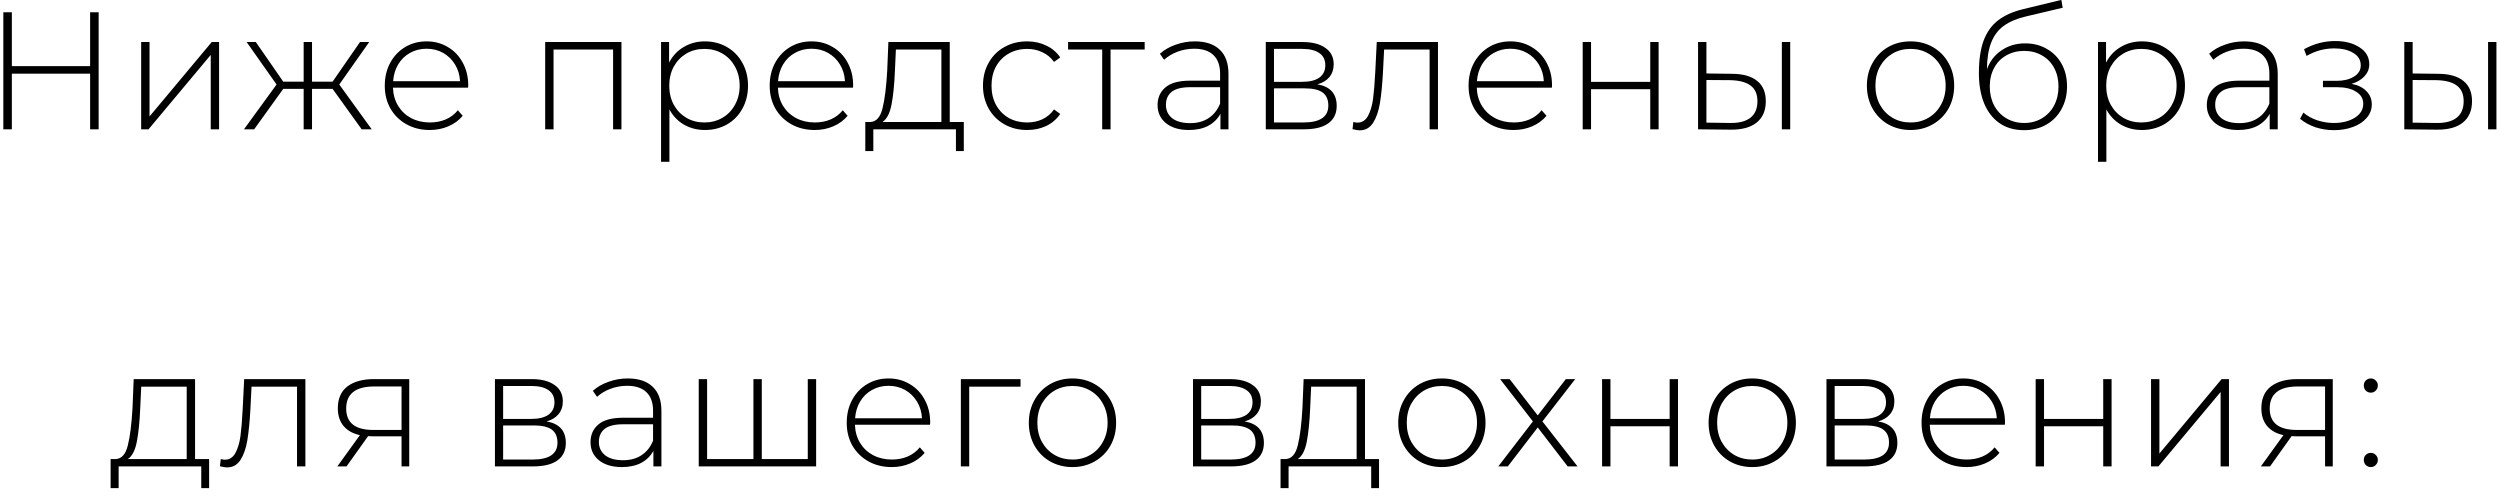 <?xml version="1.0" encoding="UTF-8"?> <svg xmlns="http://www.w3.org/2000/svg" width="267" height="53" viewBox="0 0 267 53" fill="none"><path d="M10.535 1.31V13.812H9.624V7.865H1.266V13.812H0.355V1.31H1.266V7.061H9.624V1.31H10.535ZM15.076 4.489H15.97V12.437L22.614 4.489H23.399V13.812H22.506V5.865L15.862 13.812H15.076V4.489ZM35.52 9.49H33.324V13.812H32.431V9.49H30.252L27.144 13.812H26.054L29.537 9.026L26.34 4.489H27.322L30.252 8.722H32.431V4.489H33.324V8.722H35.52L38.449 4.489H39.432L36.235 9.026L39.7 13.812H38.628L35.52 9.49ZM49.989 9.365H41.969C41.993 10.092 42.178 10.741 42.523 11.312C42.868 11.872 43.333 12.306 43.916 12.616C44.512 12.925 45.178 13.08 45.917 13.08C46.524 13.08 47.084 12.973 47.596 12.759C48.119 12.533 48.554 12.205 48.899 11.776L49.417 12.366C49.013 12.854 48.501 13.229 47.881 13.491C47.274 13.753 46.613 13.884 45.899 13.884C44.97 13.884 44.142 13.681 43.416 13.277C42.69 12.872 42.118 12.312 41.702 11.598C41.297 10.883 41.094 10.068 41.094 9.151C41.094 8.246 41.285 7.436 41.666 6.722C42.059 5.996 42.595 5.43 43.273 5.025C43.952 4.62 44.714 4.418 45.559 4.418C46.405 4.418 47.161 4.62 47.828 5.025C48.506 5.418 49.036 5.972 49.417 6.686C49.81 7.401 50.007 8.21 50.007 9.115L49.989 9.365ZM45.559 5.204C44.904 5.204 44.315 5.353 43.791 5.65C43.267 5.936 42.845 6.347 42.523 6.883C42.214 7.407 42.035 8.002 41.987 8.669H49.132C49.096 8.002 48.917 7.407 48.596 6.883C48.274 6.359 47.852 5.948 47.328 5.65C46.804 5.353 46.214 5.204 45.559 5.204ZM66.371 4.489V13.812H65.478V5.293H59.119V13.812H58.226V4.489H66.371ZM75.281 4.418C76.15 4.418 76.936 4.62 77.638 5.025C78.341 5.43 78.889 5.99 79.281 6.704C79.686 7.418 79.889 8.234 79.889 9.151C79.889 10.068 79.686 10.889 79.281 11.616C78.889 12.33 78.341 12.89 77.638 13.294C76.936 13.688 76.15 13.884 75.281 13.884C74.459 13.884 73.715 13.693 73.048 13.312C72.381 12.919 71.864 12.378 71.494 11.687V17.277H70.601V4.489H71.459V6.686C71.828 5.972 72.346 5.418 73.013 5.025C73.691 4.62 74.447 4.418 75.281 4.418ZM75.227 13.08C75.942 13.08 76.585 12.914 77.156 12.58C77.728 12.247 78.174 11.782 78.496 11.187C78.829 10.592 78.996 9.913 78.996 9.151C78.996 8.389 78.829 7.71 78.496 7.115C78.174 6.519 77.728 6.055 77.156 5.722C76.585 5.388 75.942 5.222 75.227 5.222C74.513 5.222 73.87 5.388 73.298 5.722C72.739 6.055 72.292 6.519 71.959 7.115C71.637 7.71 71.477 8.389 71.477 9.151C71.477 9.913 71.637 10.592 71.959 11.187C72.292 11.782 72.739 12.247 73.298 12.58C73.87 12.914 74.513 13.08 75.227 13.08ZM91.098 9.365H83.079C83.102 10.092 83.287 10.741 83.632 11.312C83.978 11.872 84.442 12.306 85.025 12.616C85.621 12.925 86.287 13.08 87.026 13.08C87.633 13.08 88.193 12.973 88.705 12.759C89.228 12.533 89.663 12.205 90.008 11.776L90.526 12.366C90.121 12.854 89.609 13.229 88.99 13.491C88.383 13.753 87.722 13.884 87.008 13.884C86.079 13.884 85.252 13.681 84.525 13.277C83.799 12.872 83.227 12.312 82.811 11.598C82.406 10.883 82.203 10.068 82.203 9.151C82.203 8.246 82.394 7.436 82.775 6.722C83.168 5.996 83.704 5.43 84.382 5.025C85.061 4.62 85.823 4.418 86.668 4.418C87.514 4.418 88.27 4.62 88.937 5.025C89.615 5.418 90.145 5.972 90.526 6.686C90.919 7.401 91.116 8.21 91.116 9.115L91.098 9.365ZM86.668 5.204C86.014 5.204 85.424 5.353 84.9 5.65C84.376 5.936 83.954 6.347 83.632 6.883C83.323 7.407 83.144 8.002 83.096 8.669H90.241C90.205 8.002 90.026 7.407 89.705 6.883C89.383 6.359 88.961 5.948 88.437 5.65C87.913 5.353 87.323 5.204 86.668 5.204ZM102.934 13.027V16.134H102.094V13.812H93.271V16.134H92.414V13.027H92.968C93.599 12.991 94.027 12.503 94.254 11.562C94.492 10.61 94.658 9.276 94.754 7.561L94.879 4.489H101.433V13.027H102.934ZM95.575 7.615C95.516 9.032 95.397 10.211 95.218 11.151C95.039 12.092 94.718 12.717 94.254 13.027H100.54V5.293H95.682L95.575 7.615ZM109.697 13.884C108.792 13.884 107.982 13.681 107.268 13.277C106.553 12.872 105.994 12.312 105.589 11.598C105.184 10.871 104.982 10.056 104.982 9.151C104.982 8.234 105.184 7.418 105.589 6.704C105.994 5.978 106.553 5.418 107.268 5.025C107.982 4.62 108.792 4.418 109.697 4.418C110.447 4.418 111.126 4.567 111.733 4.864C112.352 5.15 112.852 5.573 113.233 6.133L112.572 6.615C112.239 6.15 111.822 5.805 111.322 5.579C110.834 5.341 110.292 5.222 109.697 5.222C108.971 5.222 108.316 5.388 107.732 5.722C107.161 6.043 106.708 6.502 106.375 7.097C106.053 7.692 105.893 8.377 105.893 9.151C105.893 9.925 106.053 10.61 106.375 11.205C106.708 11.8 107.161 12.265 107.732 12.598C108.316 12.919 108.971 13.08 109.697 13.08C110.292 13.08 110.834 12.967 111.322 12.741C111.822 12.503 112.239 12.152 112.572 11.687L113.233 12.169C112.852 12.729 112.352 13.158 111.733 13.455C111.126 13.741 110.447 13.884 109.697 13.884ZM122.251 5.293H118.608V13.812H117.715V5.293H114.071V4.489H122.251V5.293ZM127.611 4.418C128.766 4.418 129.653 4.716 130.272 5.311C130.891 5.894 131.201 6.758 131.201 7.901V13.812H130.343V12.152C130.046 12.699 129.611 13.128 129.039 13.437C128.468 13.735 127.783 13.884 126.985 13.884C125.95 13.884 125.128 13.64 124.521 13.152C123.925 12.664 123.628 12.021 123.628 11.223C123.628 10.449 123.902 9.824 124.449 9.347C125.009 8.859 125.896 8.615 127.11 8.615H130.307V7.865C130.307 6.996 130.069 6.335 129.593 5.882C129.129 5.43 128.444 5.204 127.539 5.204C126.92 5.204 126.325 5.311 125.753 5.525C125.193 5.74 124.717 6.025 124.324 6.383L123.878 5.74C124.342 5.323 124.902 5.001 125.557 4.775C126.211 4.537 126.896 4.418 127.611 4.418ZM127.11 13.152C127.884 13.152 128.539 12.973 129.075 12.616C129.623 12.259 130.034 11.741 130.307 11.062V9.312H127.128C126.211 9.312 125.545 9.478 125.128 9.812C124.723 10.145 124.521 10.604 124.521 11.187C124.521 11.794 124.747 12.277 125.199 12.634C125.652 12.979 126.289 13.152 127.11 13.152ZM140.705 9.008C142.074 9.246 142.759 10.014 142.759 11.312C142.759 12.122 142.461 12.741 141.866 13.169C141.282 13.598 140.401 13.812 139.223 13.812H135.186V4.489H139.115C140.151 4.489 140.961 4.698 141.544 5.114C142.14 5.519 142.437 6.103 142.437 6.865C142.437 7.412 142.283 7.871 141.973 8.24C141.675 8.597 141.253 8.853 140.705 9.008ZM136.061 8.74H139.062C139.86 8.74 140.473 8.591 140.901 8.294C141.33 7.984 141.544 7.543 141.544 6.972C141.544 6.388 141.33 5.954 140.901 5.668C140.485 5.37 139.871 5.222 139.062 5.222H136.061V8.74ZM139.205 13.08C140.979 13.08 141.866 12.479 141.866 11.276C141.866 10.645 141.663 10.181 141.259 9.883C140.854 9.586 140.217 9.437 139.348 9.437H136.061V13.08H139.205ZM153.575 4.489V13.812H152.681V5.293H147.823L147.698 7.776C147.627 9.062 147.52 10.139 147.377 11.008C147.234 11.878 146.99 12.58 146.645 13.116C146.299 13.652 145.823 13.92 145.216 13.92C145.037 13.92 144.781 13.878 144.448 13.795L144.537 13.027C144.728 13.074 144.871 13.098 144.966 13.098C145.466 13.098 145.847 12.854 146.109 12.366C146.371 11.878 146.549 11.27 146.645 10.544C146.74 9.818 146.817 8.871 146.877 7.704L147.038 4.489H153.575ZM165.738 9.365H157.719C157.742 10.092 157.927 10.741 158.272 11.312C158.618 11.872 159.082 12.306 159.665 12.616C160.261 12.925 160.927 13.08 161.666 13.08C162.273 13.08 162.833 12.973 163.345 12.759C163.869 12.533 164.303 12.205 164.648 11.776L165.166 12.366C164.762 12.854 164.25 13.229 163.63 13.491C163.023 13.753 162.362 13.884 161.648 13.884C160.719 13.884 159.892 13.681 159.165 13.277C158.439 12.872 157.867 12.312 157.451 11.598C157.046 10.883 156.843 10.068 156.843 9.151C156.843 8.246 157.034 7.436 157.415 6.722C157.808 5.996 158.344 5.43 159.022 5.025C159.701 4.62 160.463 4.418 161.309 4.418C162.154 4.418 162.91 4.62 163.577 5.025C164.255 5.418 164.785 5.972 165.166 6.686C165.559 7.401 165.756 8.21 165.756 9.115L165.738 9.365ZM161.309 5.204C160.654 5.204 160.064 5.353 159.54 5.65C159.016 5.936 158.594 6.347 158.272 6.883C157.963 7.407 157.784 8.002 157.736 8.669H164.881C164.845 8.002 164.666 7.407 164.345 6.883C164.023 6.359 163.601 5.948 163.077 5.65C162.553 5.353 161.963 5.204 161.309 5.204ZM169.031 4.489H169.924V8.74H176.247V4.489H177.14V13.812H176.247V9.526H169.924V13.812H169.031V4.489ZM185.033 7.883C186.187 7.895 187.069 8.151 187.676 8.651C188.283 9.139 188.587 9.859 188.587 10.812C188.587 11.8 188.265 12.556 187.622 13.08C186.979 13.604 186.051 13.86 184.836 13.848L181.353 13.812V4.489H182.246V7.847L185.033 7.883ZM190.301 4.489H191.194V13.812H190.301V4.489ZM184.8 13.134C185.753 13.146 186.473 12.955 186.961 12.562C187.45 12.169 187.694 11.586 187.694 10.812C187.694 10.062 187.456 9.508 186.979 9.151C186.503 8.782 185.777 8.585 184.8 8.562L182.246 8.544V13.098L184.8 13.134ZM204.044 13.884C203.163 13.884 202.365 13.681 201.651 13.277C200.948 12.872 200.395 12.312 199.99 11.598C199.585 10.871 199.383 10.056 199.383 9.151C199.383 8.246 199.585 7.436 199.99 6.722C200.395 5.996 200.948 5.43 201.651 5.025C202.365 4.62 203.163 4.418 204.044 4.418C204.925 4.418 205.717 4.62 206.42 5.025C207.134 5.43 207.694 5.996 208.099 6.722C208.503 7.436 208.706 8.246 208.706 9.151C208.706 10.056 208.503 10.871 208.099 11.598C207.694 12.312 207.134 12.872 206.42 13.277C205.717 13.681 204.925 13.884 204.044 13.884ZM204.044 13.08C204.759 13.08 205.396 12.914 205.955 12.58C206.527 12.247 206.973 11.782 207.295 11.187C207.628 10.592 207.795 9.913 207.795 9.151C207.795 8.389 207.628 7.71 207.295 7.115C206.973 6.519 206.527 6.055 205.955 5.722C205.396 5.388 204.759 5.222 204.044 5.222C203.33 5.222 202.687 5.388 202.115 5.722C201.556 6.055 201.109 6.519 200.776 7.115C200.454 7.71 200.294 8.389 200.294 9.151C200.294 9.913 200.454 10.592 200.776 11.187C201.109 11.782 201.556 12.247 202.115 12.58C202.687 12.914 203.33 13.08 204.044 13.08ZM216.294 4.632C217.163 4.632 217.931 4.829 218.598 5.222C219.276 5.603 219.806 6.138 220.187 6.829C220.568 7.52 220.759 8.317 220.759 9.222C220.759 10.127 220.562 10.937 220.169 11.651C219.788 12.354 219.247 12.908 218.544 13.312C217.853 13.705 217.062 13.902 216.169 13.902C215.145 13.902 214.269 13.652 213.543 13.152C212.829 12.652 212.281 11.943 211.9 11.026C211.531 10.109 211.346 9.038 211.346 7.811C211.346 6.418 211.513 5.263 211.846 4.346C212.192 3.43 212.704 2.709 213.382 2.185C214.073 1.65 214.954 1.251 216.026 0.989L220.151 -0.012L220.294 0.828L216.365 1.757C215.401 1.983 214.615 2.316 214.007 2.757C213.412 3.186 212.966 3.775 212.668 4.525C212.37 5.275 212.215 6.234 212.204 7.401C212.513 6.543 213.031 5.871 213.757 5.382C214.484 4.882 215.329 4.632 216.294 4.632ZM216.186 13.134C216.889 13.134 217.52 12.967 218.08 12.634C218.639 12.3 219.074 11.842 219.383 11.258C219.693 10.663 219.848 9.99 219.848 9.24C219.848 8.49 219.693 7.829 219.383 7.258C219.074 6.674 218.639 6.228 218.08 5.918C217.532 5.597 216.901 5.436 216.186 5.436C215.472 5.436 214.835 5.597 214.275 5.918C213.716 6.228 213.281 6.674 212.972 7.258C212.662 7.829 212.507 8.49 212.507 9.24C212.507 9.99 212.662 10.663 212.972 11.258C213.281 11.842 213.716 12.3 214.275 12.634C214.835 12.967 215.472 13.134 216.186 13.134ZM228.747 4.418C229.616 4.418 230.402 4.62 231.104 5.025C231.807 5.43 232.355 5.99 232.748 6.704C233.152 7.418 233.355 8.234 233.355 9.151C233.355 10.068 233.152 10.889 232.748 11.616C232.355 12.33 231.807 12.89 231.104 13.294C230.402 13.688 229.616 13.884 228.747 13.884C227.925 13.884 227.181 13.693 226.514 13.312C225.847 12.919 225.33 12.378 224.96 11.687V17.277H224.067V4.489H224.925V6.686C225.294 5.972 225.812 5.418 226.479 5.025C227.157 4.62 227.913 4.418 228.747 4.418ZM228.693 13.08C229.408 13.08 230.051 12.914 230.622 12.58C231.194 12.247 231.64 11.782 231.962 11.187C232.295 10.592 232.462 9.913 232.462 9.151C232.462 8.389 232.295 7.71 231.962 7.115C231.64 6.519 231.194 6.055 230.622 5.722C230.051 5.388 229.408 5.222 228.693 5.222C227.979 5.222 227.336 5.388 226.764 5.722C226.205 6.055 225.758 6.519 225.425 7.115C225.103 7.71 224.943 8.389 224.943 9.151C224.943 9.913 225.103 10.592 225.425 11.187C225.758 11.782 226.205 12.247 226.764 12.58C227.336 12.914 227.979 13.08 228.693 13.08ZM239.671 4.418C240.826 4.418 241.713 4.716 242.332 5.311C242.951 5.894 243.261 6.758 243.261 7.901V13.812H242.404V12.152C242.106 12.699 241.671 13.128 241.1 13.437C240.528 13.735 239.844 13.884 239.046 13.884C238.01 13.884 237.188 13.64 236.581 13.152C235.986 12.664 235.688 12.021 235.688 11.223C235.688 10.449 235.962 9.824 236.51 9.347C237.069 8.859 237.956 8.615 239.171 8.615H242.368V7.865C242.368 6.996 242.13 6.335 241.654 5.882C241.189 5.43 240.505 5.204 239.6 5.204C238.98 5.204 238.385 5.311 237.814 5.525C237.254 5.74 236.778 6.025 236.385 6.383L235.938 5.74C236.403 5.323 236.962 5.001 237.617 4.775C238.272 4.537 238.957 4.418 239.671 4.418ZM239.171 13.152C239.945 13.152 240.6 12.973 241.136 12.616C241.683 12.259 242.094 11.741 242.368 11.062V9.312H239.189C238.272 9.312 237.605 9.478 237.188 9.812C236.784 10.145 236.581 10.604 236.581 11.187C236.581 11.794 236.807 12.277 237.26 12.634C237.712 12.979 238.349 13.152 239.171 13.152ZM251.146 8.954C251.836 9.085 252.366 9.347 252.735 9.74C253.116 10.121 253.307 10.592 253.307 11.151C253.307 11.699 253.122 12.181 252.753 12.598C252.396 13.015 251.908 13.336 251.288 13.562C250.669 13.789 249.997 13.902 249.27 13.902C248.603 13.902 247.949 13.801 247.306 13.598C246.674 13.384 246.121 13.08 245.645 12.687L246.002 12.027C246.418 12.384 246.913 12.658 247.484 12.848C248.068 13.039 248.657 13.134 249.252 13.134C250.133 13.134 250.878 12.949 251.485 12.58C252.092 12.199 252.396 11.699 252.396 11.08C252.396 10.532 252.14 10.104 251.628 9.794C251.128 9.472 250.449 9.312 249.592 9.312H248.091V8.633H249.556C250.306 8.633 250.919 8.484 251.396 8.186C251.884 7.889 252.128 7.49 252.128 6.99C252.128 6.406 251.86 5.96 251.324 5.65C250.8 5.329 250.127 5.168 249.306 5.168C248.258 5.168 247.27 5.436 246.341 5.972L246.073 5.257C247.121 4.674 248.234 4.382 249.413 4.382C250.449 4.382 251.312 4.608 252.003 5.061C252.693 5.501 253.039 6.103 253.039 6.865C253.039 7.353 252.866 7.782 252.521 8.151C252.175 8.52 251.717 8.788 251.146 8.954ZM260.457 7.883C261.612 7.895 262.493 8.151 263.101 8.651C263.708 9.139 264.012 9.859 264.012 10.812C264.012 11.8 263.69 12.556 263.047 13.08C262.404 13.604 261.475 13.86 260.261 13.848L256.778 13.812V4.489H257.671V7.847L260.457 7.883ZM265.726 4.489H266.619V13.812H265.726V4.489ZM260.225 13.134C261.178 13.146 261.898 12.955 262.386 12.562C262.875 12.169 263.119 11.586 263.119 10.812C263.119 10.062 262.88 9.508 262.404 9.151C261.928 8.782 261.202 8.585 260.225 8.562L257.671 8.544V13.098L260.225 13.134ZM22.333 49.027V52.134H21.494V49.812H12.671V52.134H11.813V49.027H12.367C12.998 48.991 13.427 48.503 13.653 47.562C13.891 46.609 14.058 45.276 14.153 43.561L14.278 40.489H20.833V49.027H22.333ZM14.975 43.615C14.915 45.032 14.796 46.211 14.617 47.151C14.439 48.092 14.117 48.717 13.653 49.027H19.94V41.293H15.082L14.975 43.615ZM32.615 40.489V49.812H31.722V41.293H26.864L26.739 43.776C26.667 45.062 26.56 46.139 26.417 47.008C26.274 47.878 26.03 48.58 25.685 49.116C25.34 49.652 24.863 49.92 24.256 49.92C24.078 49.92 23.822 49.878 23.488 49.795L23.578 49.027C23.768 49.074 23.911 49.098 24.006 49.098C24.506 49.098 24.887 48.854 25.149 48.366C25.411 47.878 25.59 47.27 25.685 46.544C25.78 45.818 25.858 44.871 25.917 43.704L26.078 40.489H32.615ZM43.707 40.489V49.812H42.885V46.598H39.777C39.563 46.598 39.408 46.592 39.313 46.58L37.009 49.812H36.027L38.438 46.473C37.676 46.306 37.092 45.978 36.688 45.49C36.283 45.002 36.08 44.371 36.08 43.597C36.08 42.573 36.419 41.799 37.098 41.275C37.789 40.751 38.73 40.489 39.92 40.489H43.707ZM36.973 43.633C36.973 45.157 37.938 45.919 39.867 45.919H42.885V41.275H39.974C37.973 41.275 36.973 42.061 36.973 43.633ZM58.378 45.008C59.747 45.246 60.431 46.014 60.431 47.312C60.431 48.122 60.134 48.741 59.538 49.169C58.955 49.598 58.074 49.812 56.895 49.812H52.859V40.489H56.788C57.824 40.489 58.634 40.698 59.217 41.114C59.812 41.519 60.11 42.103 60.11 42.865C60.11 43.413 59.955 43.871 59.646 44.24C59.348 44.597 58.925 44.853 58.378 45.008ZM53.734 44.74H56.734C57.532 44.74 58.145 44.591 58.574 44.294C59.003 43.984 59.217 43.544 59.217 42.972C59.217 42.389 59.003 41.954 58.574 41.668C58.157 41.37 57.544 41.222 56.734 41.222H53.734V44.74ZM56.877 49.08C58.651 49.08 59.538 48.479 59.538 47.276C59.538 46.645 59.336 46.181 58.931 45.883C58.526 45.586 57.889 45.437 57.02 45.437H53.734V49.08H56.877ZM67.05 40.418C68.205 40.418 69.092 40.716 69.711 41.311C70.33 41.894 70.64 42.758 70.64 43.901V49.812H69.783V48.151C69.485 48.699 69.05 49.128 68.479 49.437C67.907 49.735 67.223 49.884 66.425 49.884C65.389 49.884 64.567 49.64 63.96 49.152C63.365 48.663 63.067 48.02 63.067 47.223C63.067 46.449 63.341 45.824 63.889 45.347C64.448 44.859 65.335 44.615 66.55 44.615H69.747V43.865C69.747 42.996 69.509 42.335 69.032 41.883C68.568 41.43 67.883 41.204 66.978 41.204C66.359 41.204 65.764 41.311 65.192 41.525C64.633 41.74 64.157 42.025 63.764 42.383L63.317 41.74C63.782 41.323 64.341 41.001 64.996 40.775C65.651 40.537 66.335 40.418 67.05 40.418ZM66.55 49.152C67.324 49.152 67.979 48.973 68.514 48.616C69.062 48.259 69.473 47.741 69.747 47.062V45.312H66.568C65.651 45.312 64.984 45.478 64.567 45.812C64.162 46.145 63.96 46.604 63.96 47.187C63.96 47.794 64.186 48.276 64.639 48.634C65.091 48.979 65.728 49.152 66.55 49.152ZM87.163 40.489V49.812H74.625V40.489H75.519V49.027H80.466V40.489H81.359V49.027H86.27V40.489H87.163ZM99.326 45.365H91.307C91.33 46.092 91.515 46.74 91.86 47.312C92.206 47.872 92.67 48.306 93.253 48.616C93.849 48.925 94.516 49.08 95.254 49.08C95.861 49.08 96.421 48.973 96.933 48.759C97.457 48.532 97.891 48.205 98.236 47.776L98.754 48.366C98.35 48.854 97.838 49.229 97.218 49.491C96.611 49.753 95.95 49.884 95.236 49.884C94.307 49.884 93.48 49.681 92.753 49.277C92.027 48.872 91.455 48.312 91.039 47.598C90.634 46.883 90.431 46.068 90.431 45.151C90.431 44.246 90.622 43.436 91.003 42.722C91.396 41.996 91.932 41.43 92.61 41.025C93.289 40.62 94.051 40.418 94.897 40.418C95.742 40.418 96.498 40.62 97.165 41.025C97.844 41.418 98.373 41.972 98.754 42.686C99.147 43.401 99.344 44.21 99.344 45.115L99.326 45.365ZM94.897 41.204C94.242 41.204 93.652 41.353 93.128 41.65C92.604 41.936 92.182 42.347 91.86 42.883C91.551 43.407 91.372 44.002 91.324 44.669H98.469C98.433 44.002 98.254 43.407 97.933 42.883C97.611 42.359 97.189 41.948 96.665 41.65C96.141 41.353 95.551 41.204 94.897 41.204ZM108.995 41.293H103.512V49.812H102.619V40.489H108.995V41.293ZM114.54 49.884C113.659 49.884 112.861 49.681 112.147 49.277C111.444 48.872 110.89 48.312 110.486 47.598C110.081 46.871 109.878 46.056 109.878 45.151C109.878 44.246 110.081 43.436 110.486 42.722C110.89 41.996 111.444 41.43 112.147 41.025C112.861 40.62 113.659 40.418 114.54 40.418C115.421 40.418 116.213 40.62 116.915 41.025C117.63 41.43 118.189 41.996 118.594 42.722C118.999 43.436 119.202 44.246 119.202 45.151C119.202 46.056 118.999 46.871 118.594 47.598C118.189 48.312 117.63 48.872 116.915 49.277C116.213 49.681 115.421 49.884 114.54 49.884ZM114.54 49.08C115.254 49.08 115.891 48.913 116.451 48.58C117.023 48.247 117.469 47.782 117.791 47.187C118.124 46.592 118.291 45.913 118.291 45.151C118.291 44.389 118.124 43.71 117.791 43.115C117.469 42.52 117.023 42.055 116.451 41.722C115.891 41.388 115.254 41.222 114.54 41.222C113.826 41.222 113.183 41.388 112.611 41.722C112.051 42.055 111.605 42.52 111.271 43.115C110.95 43.71 110.789 44.389 110.789 45.151C110.789 45.913 110.95 46.592 111.271 47.187C111.605 47.782 112.051 48.247 112.611 48.58C113.183 48.913 113.826 49.08 114.54 49.08ZM132.93 45.008C134.3 45.246 134.984 46.014 134.984 47.312C134.984 48.122 134.687 48.741 134.091 49.169C133.508 49.598 132.627 49.812 131.448 49.812H127.412V40.489H131.341C132.377 40.489 133.186 40.698 133.77 41.114C134.365 41.519 134.663 42.103 134.663 42.865C134.663 43.413 134.508 43.871 134.198 44.24C133.901 44.597 133.478 44.853 132.93 45.008ZM128.287 44.74H131.287C132.085 44.74 132.698 44.591 133.127 44.294C133.556 43.984 133.77 43.544 133.77 42.972C133.77 42.389 133.556 41.954 133.127 41.668C132.71 41.37 132.097 41.222 131.287 41.222H128.287V44.74ZM131.43 49.08C133.204 49.08 134.091 48.479 134.091 47.276C134.091 46.645 133.889 46.181 133.484 45.883C133.079 45.586 132.442 45.437 131.573 45.437H128.287V49.08H131.43ZM147.282 49.027V52.134H146.443V49.812H137.62V52.134H136.763V49.027H137.316C137.947 48.991 138.376 48.503 138.602 47.562C138.84 46.609 139.007 45.276 139.102 43.561L139.227 40.489H145.782V49.027H147.282ZM139.924 43.615C139.864 45.032 139.745 46.211 139.567 47.151C139.388 48.092 139.067 48.717 138.602 49.027H144.889V41.293H140.031L139.924 43.615ZM153.992 49.884C153.111 49.884 152.313 49.681 151.599 49.277C150.896 48.872 150.343 48.312 149.938 47.598C149.533 46.871 149.33 46.056 149.33 45.151C149.33 44.246 149.533 43.436 149.938 42.722C150.343 41.996 150.896 41.43 151.599 41.025C152.313 40.62 153.111 40.418 153.992 40.418C154.873 40.418 155.665 40.62 156.368 41.025C157.082 41.43 157.642 41.996 158.046 42.722C158.451 43.436 158.654 44.246 158.654 45.151C158.654 46.056 158.451 46.871 158.046 47.598C157.642 48.312 157.082 48.872 156.368 49.277C155.665 49.681 154.873 49.884 153.992 49.884ZM153.992 49.08C154.706 49.08 155.344 48.913 155.903 48.58C156.475 48.247 156.921 47.782 157.243 47.187C157.576 46.592 157.743 45.913 157.743 45.151C157.743 44.389 157.576 43.71 157.243 43.115C156.921 42.52 156.475 42.055 155.903 41.722C155.344 41.388 154.706 41.222 153.992 41.222C153.278 41.222 152.635 41.388 152.063 41.722C151.504 42.055 151.057 42.52 150.724 43.115C150.402 43.71 150.241 44.389 150.241 45.151C150.241 45.913 150.402 46.592 150.724 47.187C151.057 47.782 151.504 48.247 152.063 48.58C152.635 48.913 153.278 49.08 153.992 49.08ZM167.428 49.812L164.231 45.651L161.034 49.812H160.016L163.713 45.008L160.213 40.489H161.231L164.231 44.365L167.232 40.489H168.232L164.731 45.008L168.482 49.812H167.428ZM171.102 40.489H171.995V44.74H178.318V40.489H179.211V49.812H178.318V45.526H171.995V49.812H171.102V40.489ZM187.139 49.884C186.258 49.884 185.46 49.681 184.746 49.277C184.043 48.872 183.49 48.312 183.085 47.598C182.68 46.871 182.478 46.056 182.478 45.151C182.478 44.246 182.68 43.436 183.085 42.722C183.49 41.996 184.043 41.43 184.746 41.025C185.46 40.62 186.258 40.418 187.139 40.418C188.02 40.418 188.812 40.62 189.515 41.025C190.229 41.43 190.789 41.996 191.194 42.722C191.598 43.436 191.801 44.246 191.801 45.151C191.801 46.056 191.598 46.871 191.194 47.598C190.789 48.312 190.229 48.872 189.515 49.277C188.812 49.681 188.02 49.884 187.139 49.884ZM187.139 49.08C187.854 49.08 188.491 48.913 189.05 48.58C189.622 48.247 190.068 47.782 190.39 47.187C190.723 46.592 190.89 45.913 190.89 45.151C190.89 44.389 190.723 43.71 190.39 43.115C190.068 42.52 189.622 42.055 189.05 41.722C188.491 41.388 187.854 41.222 187.139 41.222C186.425 41.222 185.782 41.388 185.21 41.722C184.651 42.055 184.204 42.52 183.871 43.115C183.549 43.71 183.389 44.389 183.389 45.151C183.389 45.913 183.549 46.592 183.871 47.187C184.204 47.782 184.651 48.247 185.21 48.58C185.782 48.913 186.425 49.08 187.139 49.08ZM200.585 45.008C201.955 45.246 202.639 46.014 202.639 47.312C202.639 48.122 202.342 48.741 201.746 49.169C201.163 49.598 200.282 49.812 199.103 49.812H195.066V40.489H198.996C200.032 40.489 200.841 40.698 201.425 41.114C202.02 41.519 202.318 42.103 202.318 42.865C202.318 43.413 202.163 43.871 201.853 44.24C201.556 44.597 201.133 44.853 200.585 45.008ZM195.942 44.74H198.942C199.74 44.74 200.353 44.591 200.782 44.294C201.21 43.984 201.425 43.544 201.425 42.972C201.425 42.389 201.21 41.954 200.782 41.668C200.365 41.37 199.752 41.222 198.942 41.222H195.942V44.74ZM199.085 49.08C200.859 49.08 201.746 48.479 201.746 47.276C201.746 46.645 201.544 46.181 201.139 45.883C200.734 45.586 200.097 45.437 199.228 45.437H195.942V49.08H199.085ZM214.116 45.365H206.096C206.12 46.092 206.305 46.74 206.65 47.312C206.995 47.872 207.46 48.306 208.043 48.616C208.638 48.925 209.305 49.08 210.044 49.08C210.651 49.08 211.21 48.973 211.722 48.759C212.246 48.532 212.681 48.205 213.026 47.776L213.544 48.366C213.139 48.854 212.627 49.229 212.008 49.491C211.401 49.753 210.74 49.884 210.026 49.884C209.097 49.884 208.269 49.681 207.543 49.277C206.817 48.872 206.245 48.312 205.828 47.598C205.424 46.883 205.221 46.068 205.221 45.151C205.221 44.246 205.412 43.436 205.793 42.722C206.186 41.996 206.721 41.43 207.4 41.025C208.079 40.62 208.841 40.418 209.686 40.418C210.532 40.418 211.288 40.62 211.955 41.025C212.633 41.418 213.163 41.972 213.544 42.686C213.937 43.401 214.134 44.21 214.134 45.115L214.116 45.365ZM209.686 41.204C209.031 41.204 208.442 41.353 207.918 41.65C207.394 41.936 206.972 42.347 206.65 42.883C206.34 43.407 206.162 44.002 206.114 44.669H213.258C213.223 44.002 213.044 43.407 212.723 42.883C212.401 42.359 211.978 41.948 211.454 41.65C210.931 41.353 210.341 41.204 209.686 41.204ZM217.409 40.489H218.302V44.74H224.624V40.489H225.517V49.812H224.624V45.526H218.302V49.812H217.409V40.489ZM229.731 40.489H230.624V48.437L237.268 40.489H238.054V49.812H237.161V41.865L230.517 49.812H229.731V40.489ZM249.139 40.489V49.812H248.317V46.598H245.21C244.995 46.598 244.841 46.592 244.745 46.58L242.441 49.812H241.459L243.87 46.473C243.108 46.306 242.525 45.978 242.12 45.49C241.715 45.002 241.513 44.371 241.513 43.597C241.513 42.573 241.852 41.799 242.531 41.275C243.221 40.751 244.162 40.489 245.353 40.489H249.139ZM242.406 43.633C242.406 45.157 243.37 45.919 245.299 45.919H248.317V41.275H245.406C243.406 41.275 242.406 42.061 242.406 43.633ZM253.204 41.936C253.001 41.936 252.823 41.865 252.668 41.722C252.525 41.567 252.454 41.382 252.454 41.168C252.454 40.954 252.525 40.775 252.668 40.632C252.823 40.489 253.001 40.418 253.204 40.418C253.406 40.418 253.579 40.489 253.722 40.632C253.876 40.775 253.954 40.954 253.954 41.168C253.954 41.382 253.876 41.567 253.722 41.722C253.579 41.865 253.406 41.936 253.204 41.936ZM253.204 49.884C253.001 49.884 252.823 49.812 252.668 49.67C252.525 49.515 252.454 49.33 252.454 49.116C252.454 48.902 252.525 48.723 252.668 48.58C252.823 48.437 253.001 48.366 253.204 48.366C253.406 48.366 253.579 48.437 253.722 48.58C253.876 48.723 253.954 48.902 253.954 49.116C253.954 49.33 253.876 49.515 253.722 49.67C253.579 49.812 253.406 49.884 253.204 49.884Z" fill="black"></path></svg> 